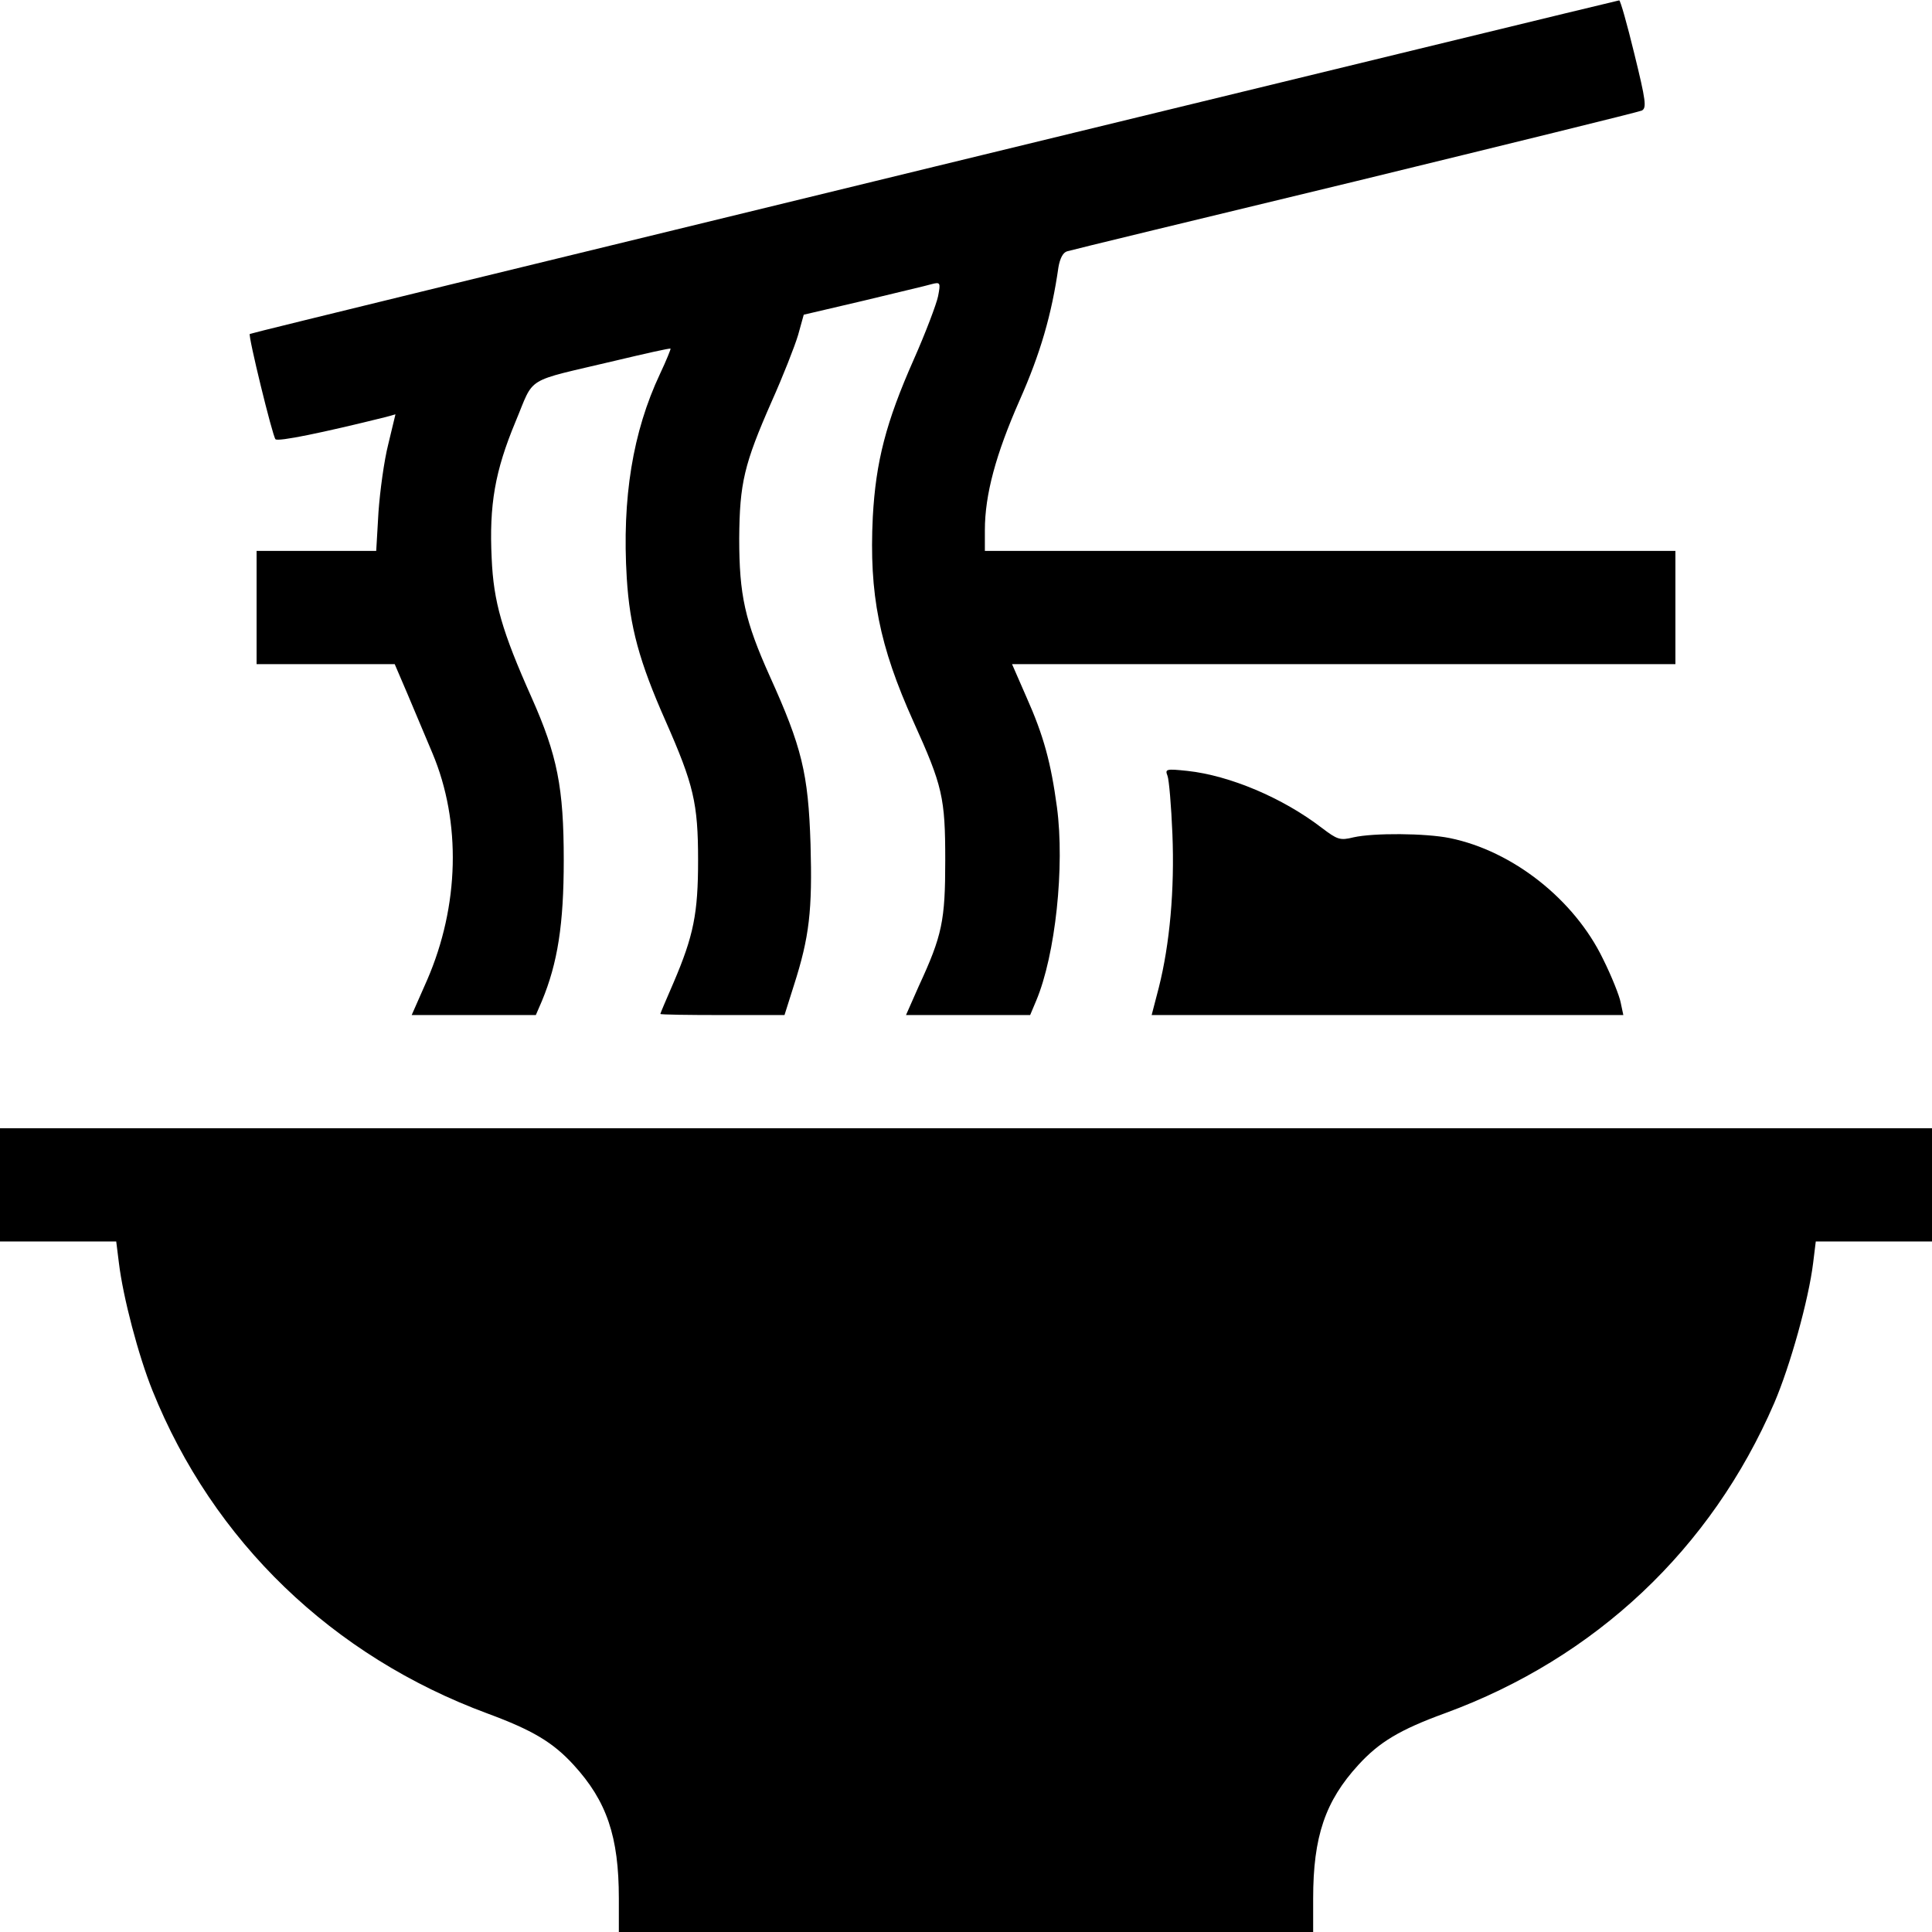 <?xml version="1.0" standalone="no"?>
<!DOCTYPE svg PUBLIC "-//W3C//DTD SVG 20010904//EN"
 "http://www.w3.org/TR/2001/REC-SVG-20010904/DTD/svg10.dtd">
<svg version="1.0" xmlns="http://www.w3.org/2000/svg"
 width="512pt" height="512pt" viewBox="0 0 512 512"
 preserveAspectRatio="xMidYMid meet">

<g transform="translate(0,512) scale(0.1,-0.1)"
fill="#000000" stroke="none">
<path d="M2475 4678 c-995 -242 -1811 -441 -1813 -443 -5 -4 60 -270 68 -279
7 -7 124 17 293 59 l25 7 -19 -79 c-11 -43 -22 -124 -26 -180 l-6 -103 -159 0
-158 0 0 -150 0 -150 183 0 183 0 33 -77 c18 -43 48 -114 67 -159 77 -183 71
-405 -14 -601 l-41 -93 165 0 164 0 16 37 c42 101 58 204 58 373 0 193 -17
278 -85 431 -79 177 -101 254 -106 369 -7 143 9 232 63 362 52 124 20 104 264
162 80 19 146 34 147 32 1 -1 -11 -31 -28 -67 -72 -153 -101 -329 -88 -541 8
-129 33 -221 103 -379 74 -168 86 -217 86 -369 0 -141 -12 -200 -65 -324 -19
-44 -35 -81 -35 -83 0 -2 74 -3 165 -3 l164 0 25 79 c41 128 49 198 44 374 -6
188 -23 257 -108 445 -66 147 -81 215 -81 365 1 147 13 197 86 363 30 67 61
146 70 176 l15 54 158 37 c86 21 168 40 181 44 23 6 24 4 17 -32 -4 -20 -33
-97 -65 -169 -73 -165 -100 -269 -108 -416 -10 -205 17 -341 108 -543 77 -170
84 -201 84 -367 0 -160 -8 -199 -70 -333 l-34 -77 164 0 165 0 16 38 c51 121
76 356 55 513 -16 118 -35 189 -81 292 l-38 87 879 0 879 0 0 150 0 150 -915
0 -915 0 0 55 c0 94 29 201 92 344 55 124 85 227 103 353 4 23 12 39 23 42 9
3 352 86 762 185 410 100 752 184 761 188 13 7 11 25 -20 151 -19 78 -37 142
-40 141 -3 0 -820 -199 -1816 -441z"/>
<path d="M3094 3064 c4 -10 10 -80 13 -154 6 -148 -7 -292 -36 -407 l-19 -73
625 0 625 0 -7 33 c-3 17 -24 70 -47 116 -76 157 -239 286 -406 320 -64 13
-202 14 -255 2 -36 -9 -43 -6 -84 25 -104 80 -245 139 -356 151 -57 6 -60 5
-53 -13z"/>
<path d="M0 1980 l0 -150 154 0 154 0 7 -56 c11 -92 52 -247 89 -339 161 -400
477 -704 888 -856 119 -44 173 -76 228 -136 88 -96 120 -190 120 -354 l0 -89
920 0 920 0 0 89 c0 164 32 258 120 354 55 60 109 93 230 137 398 146 705 435
872 822 42 98 91 273 103 371 l7 57 154 0 154 0 0 150 0 150 -2560 0 -2560 0
0 -150z"/>
</g>
</svg>
